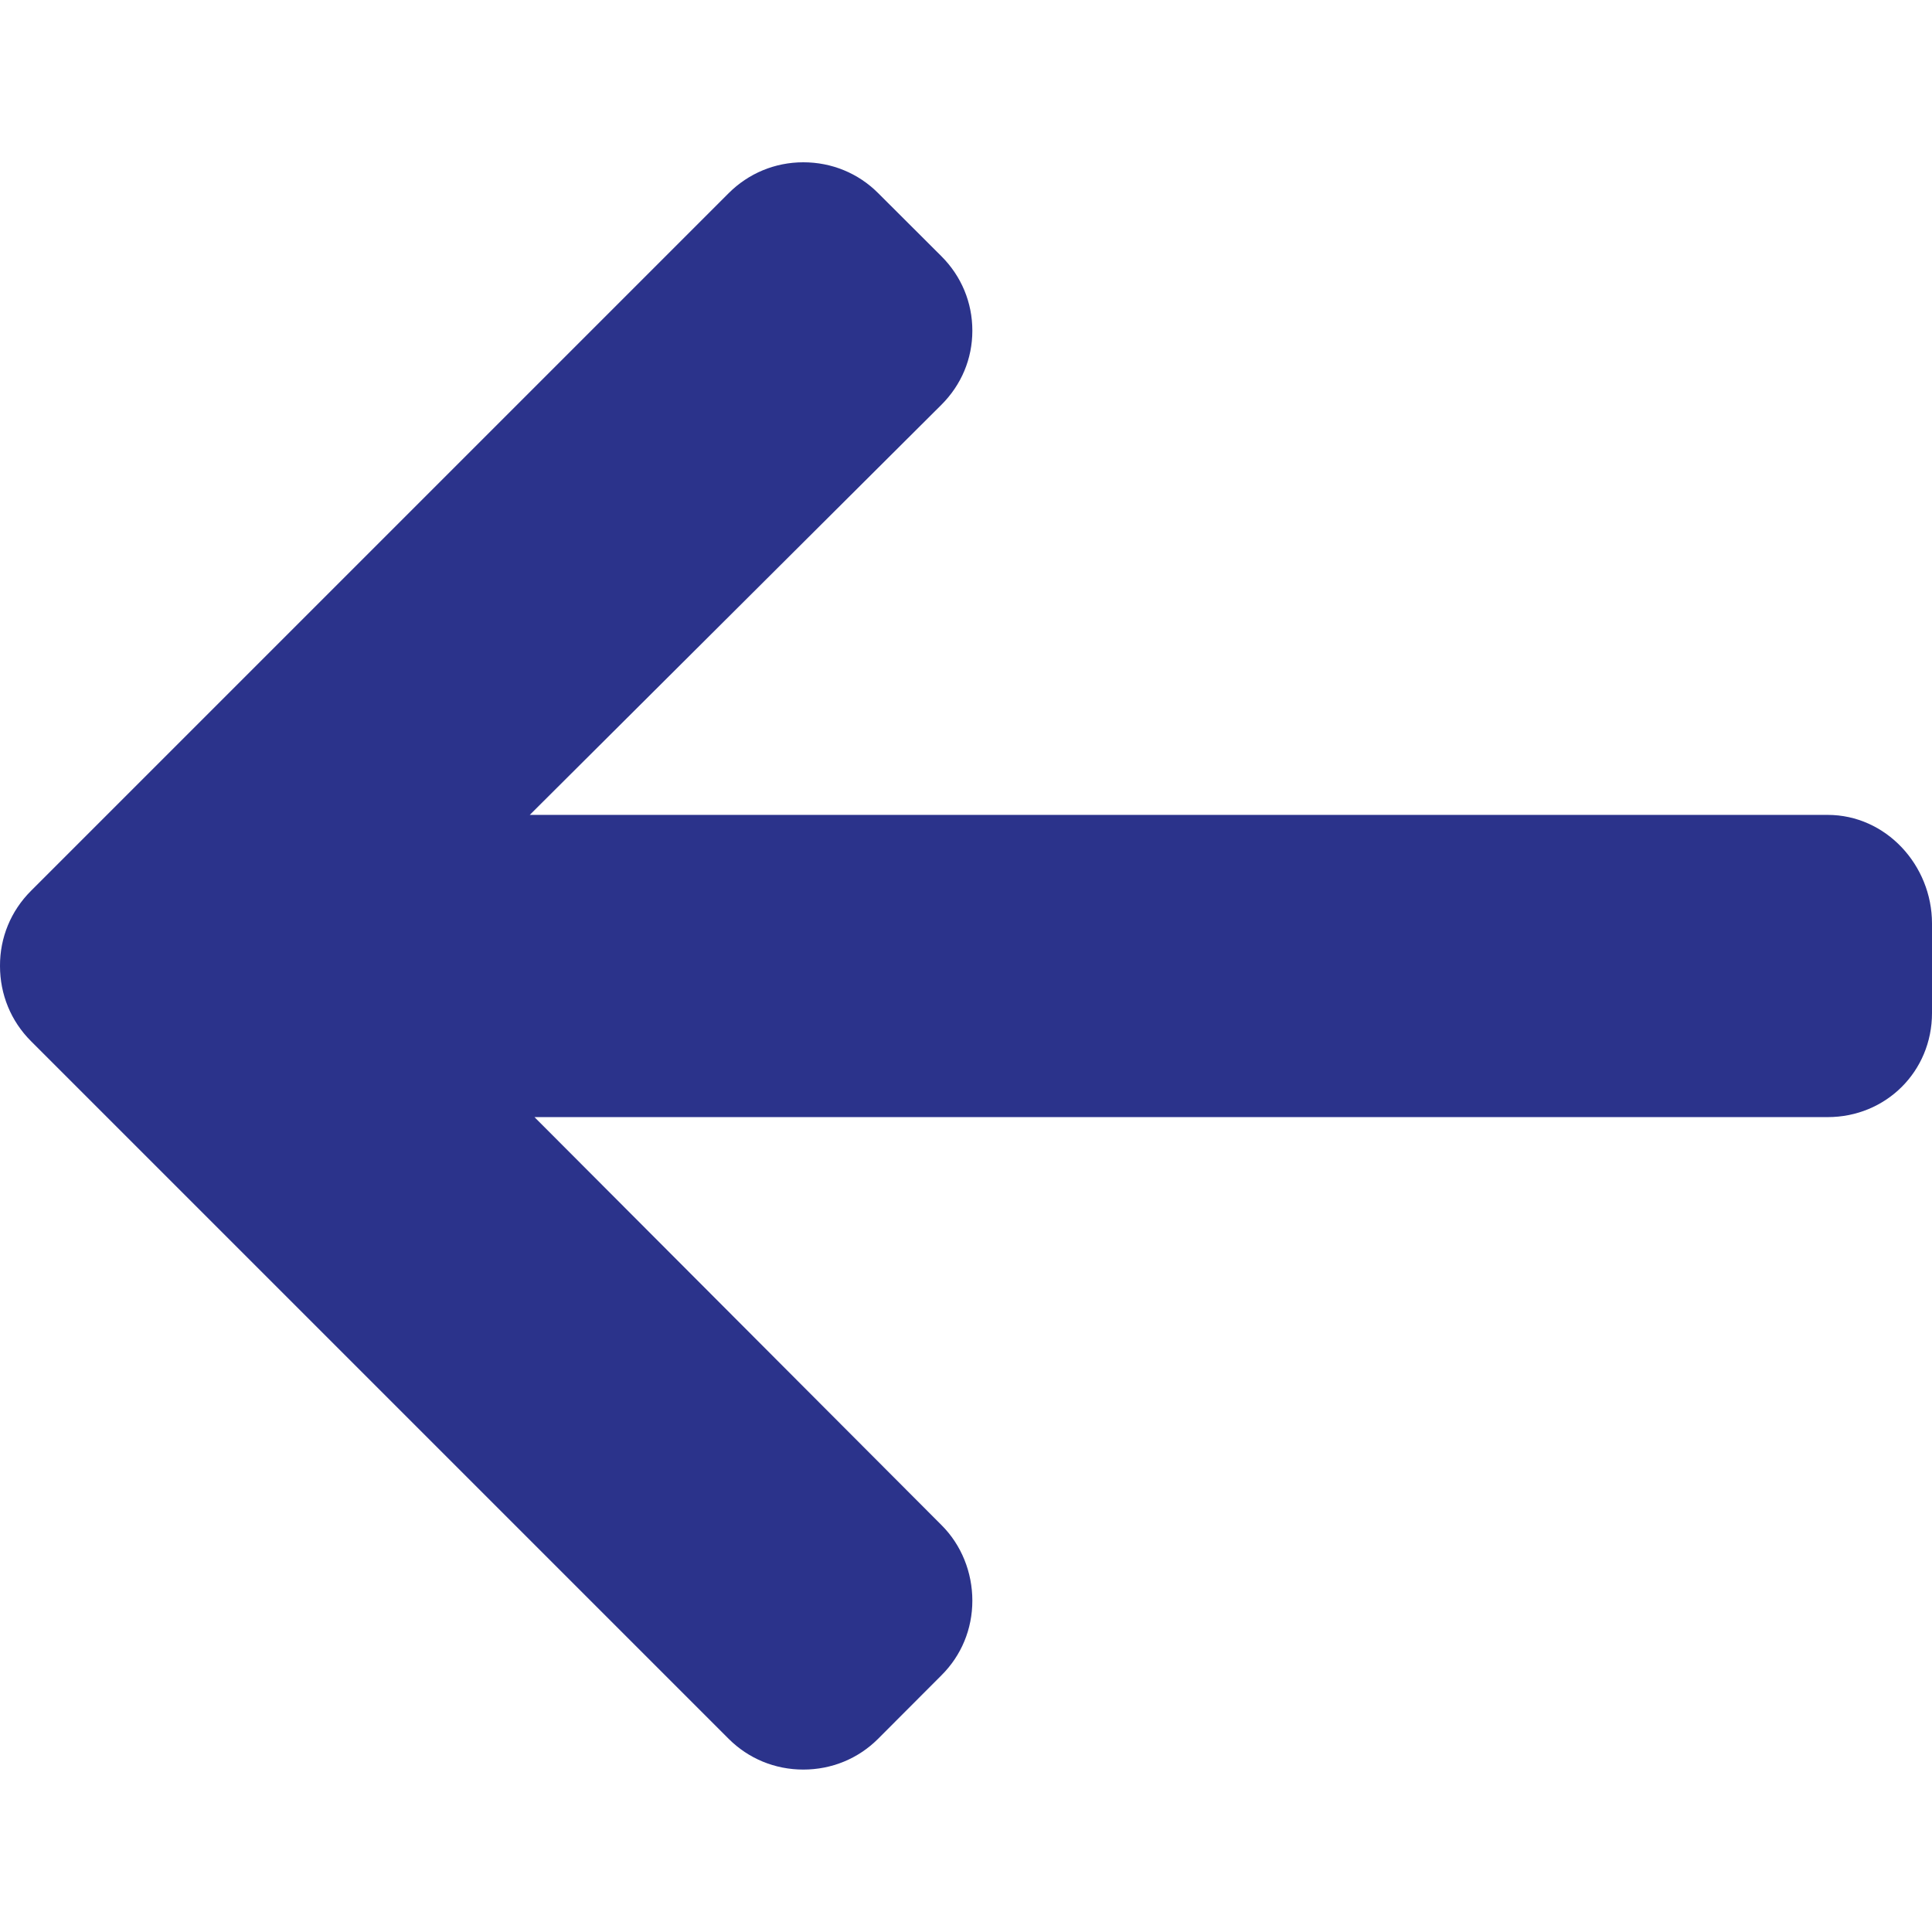 <svg xmlns="http://www.w3.org/2000/svg" width="14" height="14" viewBox="0 0 14 14" fill="none"><g clip-path="url(#clip0_1044_16652)"><path d="M0.224 7.544L5.28 12.6C5.424 12.744 5.616 12.823 5.821 12.823C6.027 12.823 6.219 12.744 6.363 12.6L6.822 12.14C6.967 11.996 7.046 11.804 7.046 11.599C7.046 11.394 6.967 11.195 6.822 11.051L3.873 8.095H13.244C13.666 8.095 14 7.764 14 7.341V6.692C14 6.269 13.666 5.905 13.244 5.905L3.839 5.905L6.822 2.933C6.966 2.789 7.046 2.601 7.046 2.396C7.046 2.191 6.966 2.001 6.822 1.857L6.363 1.399C6.219 1.255 6.027 1.176 5.821 1.176C5.616 1.176 5.424 1.256 5.28 1.4L0.224 6.456C0.079 6.601 -0.001 6.794 -1.90735e-06 7C-0 7.206 0.079 7.399 0.224 7.544Z" fill="#2B338B"/></g><defs><clipPath id="clip0_1044_16652"><rect width="14" height="14" fill="white" transform="matrix(-1 0 0 -1 14 14)"/></clipPath></defs></svg>
